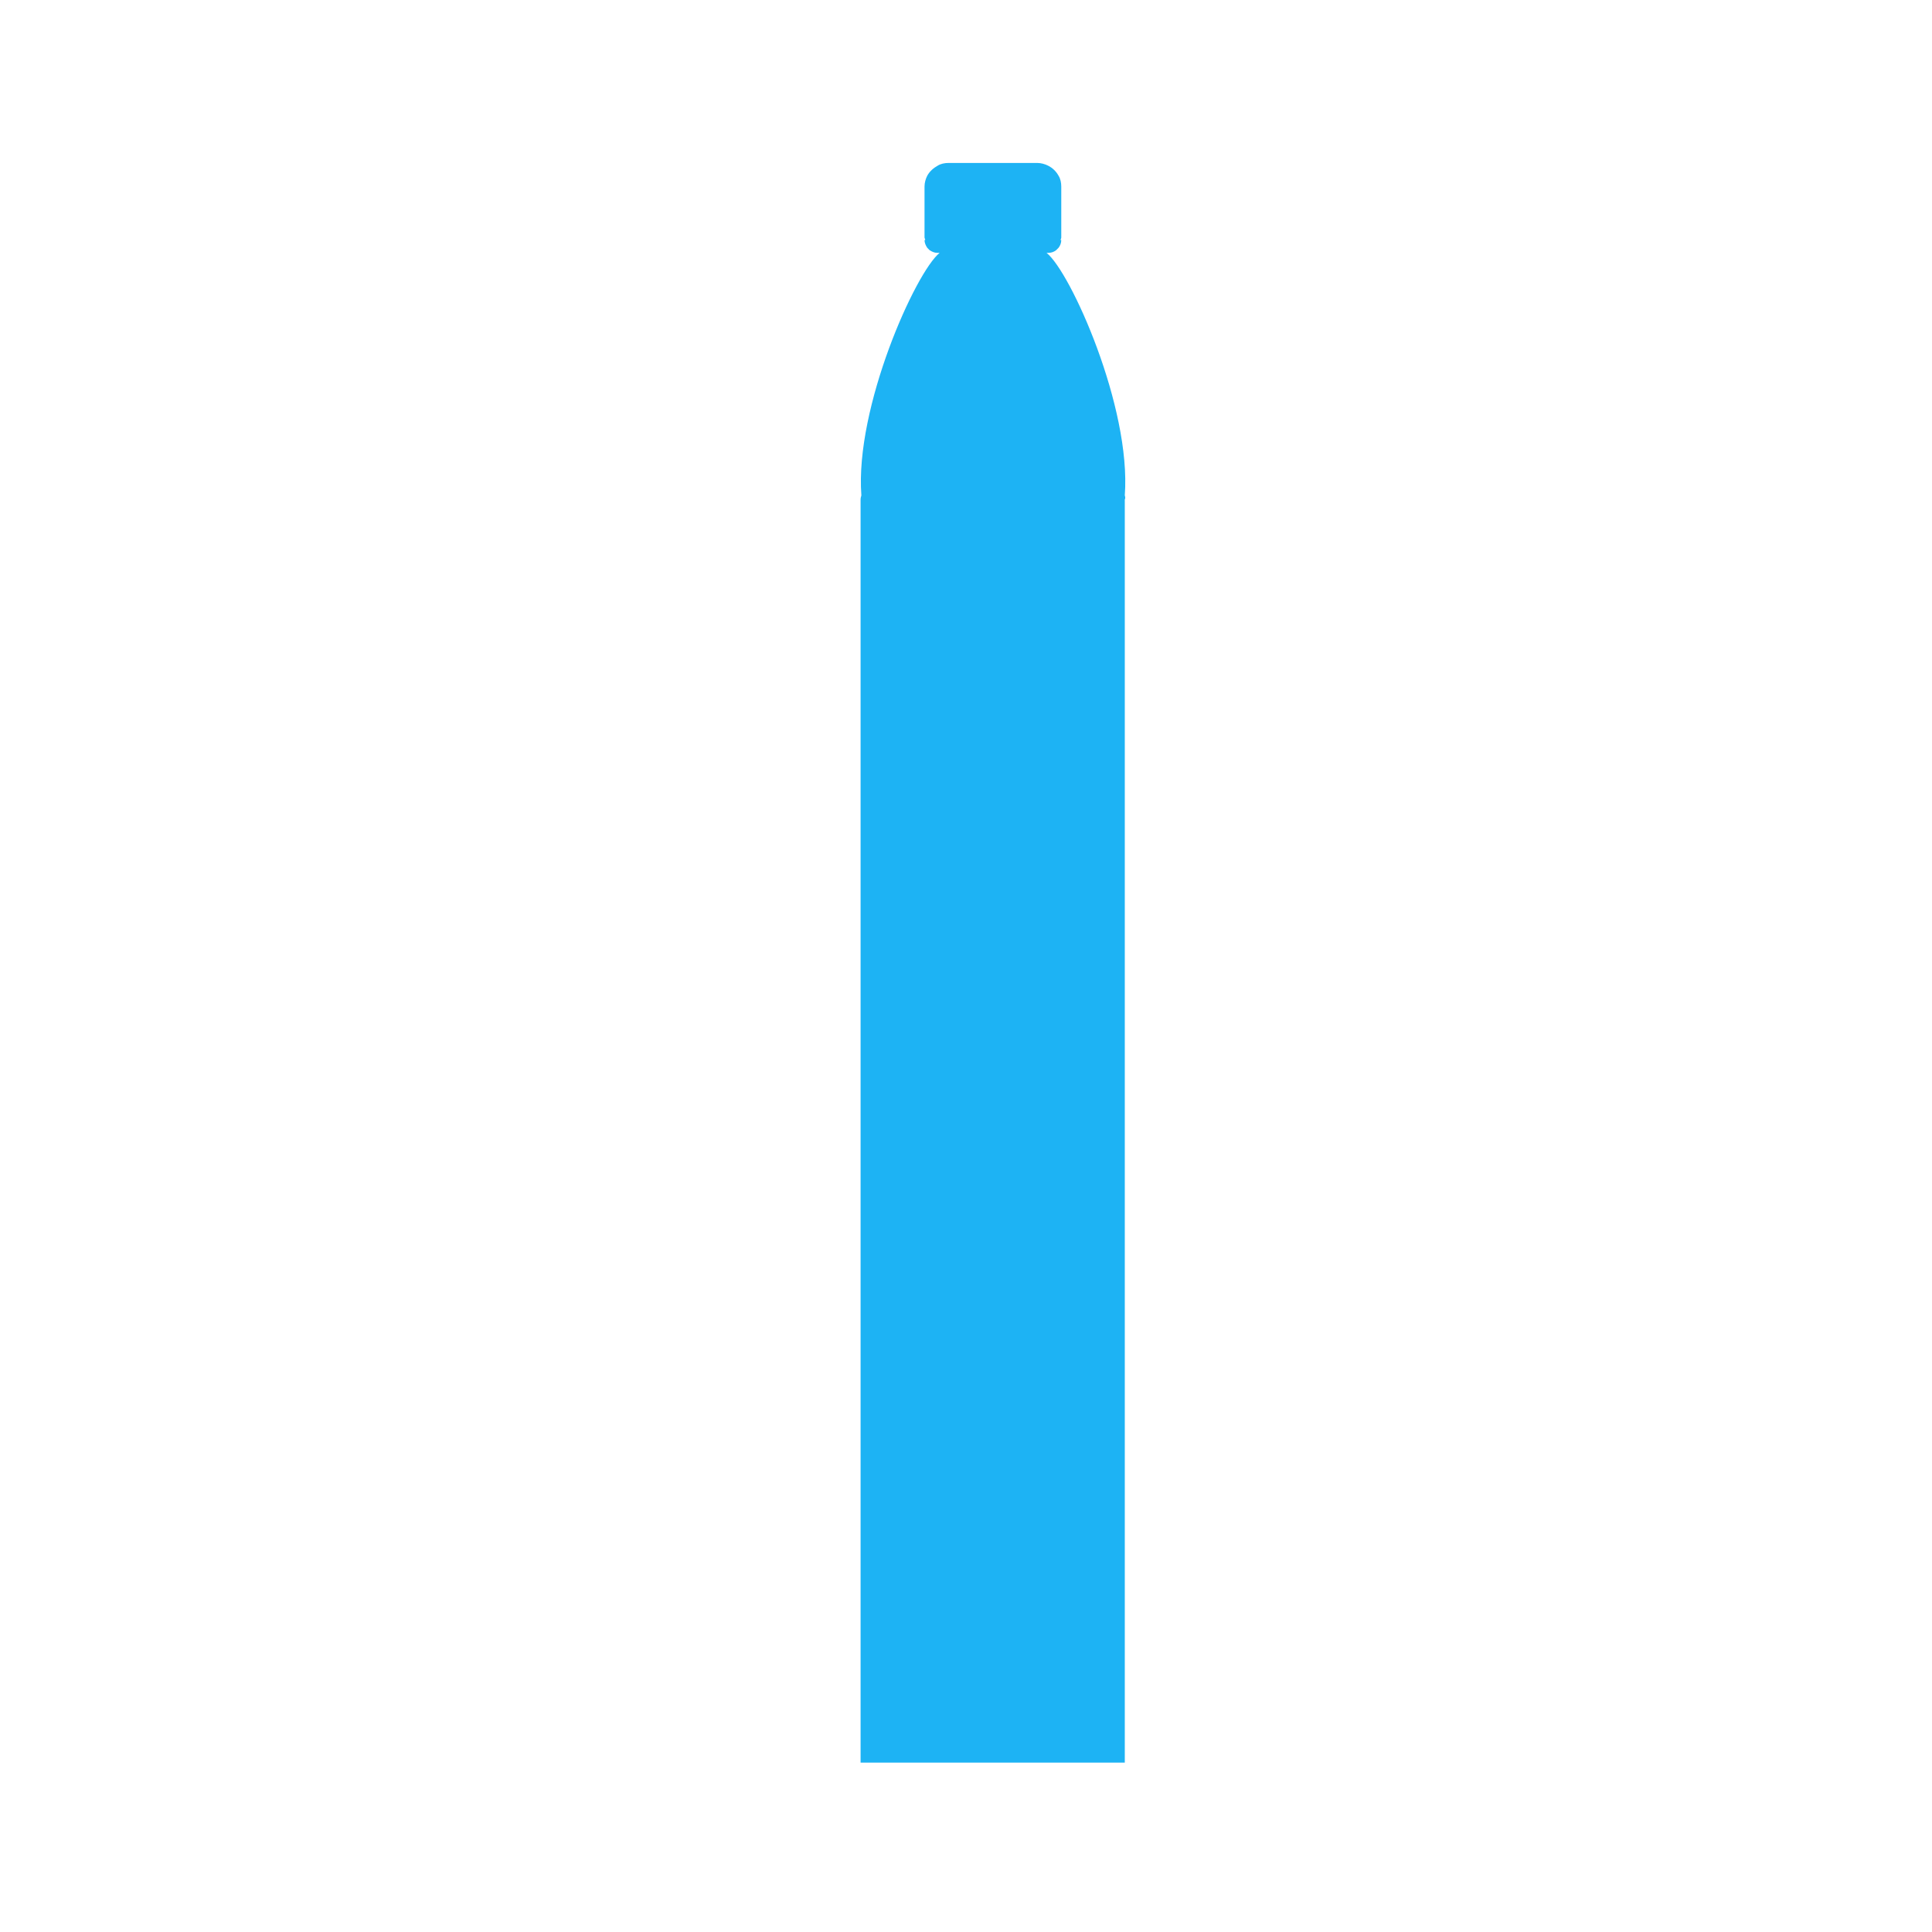 <svg width="32" height="32" viewBox="0 0 32 32" fill="none" xmlns="http://www.w3.org/2000/svg">
<g clip-path="url(#clip0_936_12788)">
<mask id="mask0_936_12788" style="mask-type:luminance" maskUnits="userSpaceOnUse" x="-176" y="-168" width="385" height="386">
<path d="M209 -167.555H-176V217.445H209V-167.555Z" fill="white"/>
</mask>
<g mask="url(#mask0_936_12788)">
<path d="M18.63 8.205C18.739 6.748 17.732 4.502 17.334 4.188H17.366C17.417 4.188 17.462 4.169 17.494 4.143C17.507 4.13 17.52 4.117 17.533 4.104C17.558 4.072 17.578 4.027 17.578 3.976H17.565C17.571 3.957 17.578 3.95 17.578 3.931V3.091C17.578 3.026 17.565 2.962 17.533 2.911C17.494 2.84 17.437 2.783 17.36 2.744C17.308 2.718 17.244 2.699 17.18 2.699H15.71C15.646 2.699 15.582 2.712 15.531 2.744C15.46 2.783 15.396 2.84 15.358 2.911C15.332 2.962 15.313 3.026 15.313 3.091V3.931C15.313 3.95 15.325 3.957 15.325 3.976H15.313C15.313 4.021 15.332 4.066 15.358 4.104L15.396 4.143C15.435 4.169 15.479 4.188 15.524 4.188H15.563C15.165 4.509 14.158 6.748 14.267 8.205C14.26 8.23 14.254 8.25 14.254 8.275V29.194H18.63V8.275C18.643 8.25 18.637 8.23 18.63 8.205Z" fill="#1DB3F4"/>
</g>
</g>
<defs>
<clipPath id="clip0_936_12788">
<rect width="7" height="28" fill="white" transform="translate(13 2)"/>
</clipPath>
</defs>
</svg>
